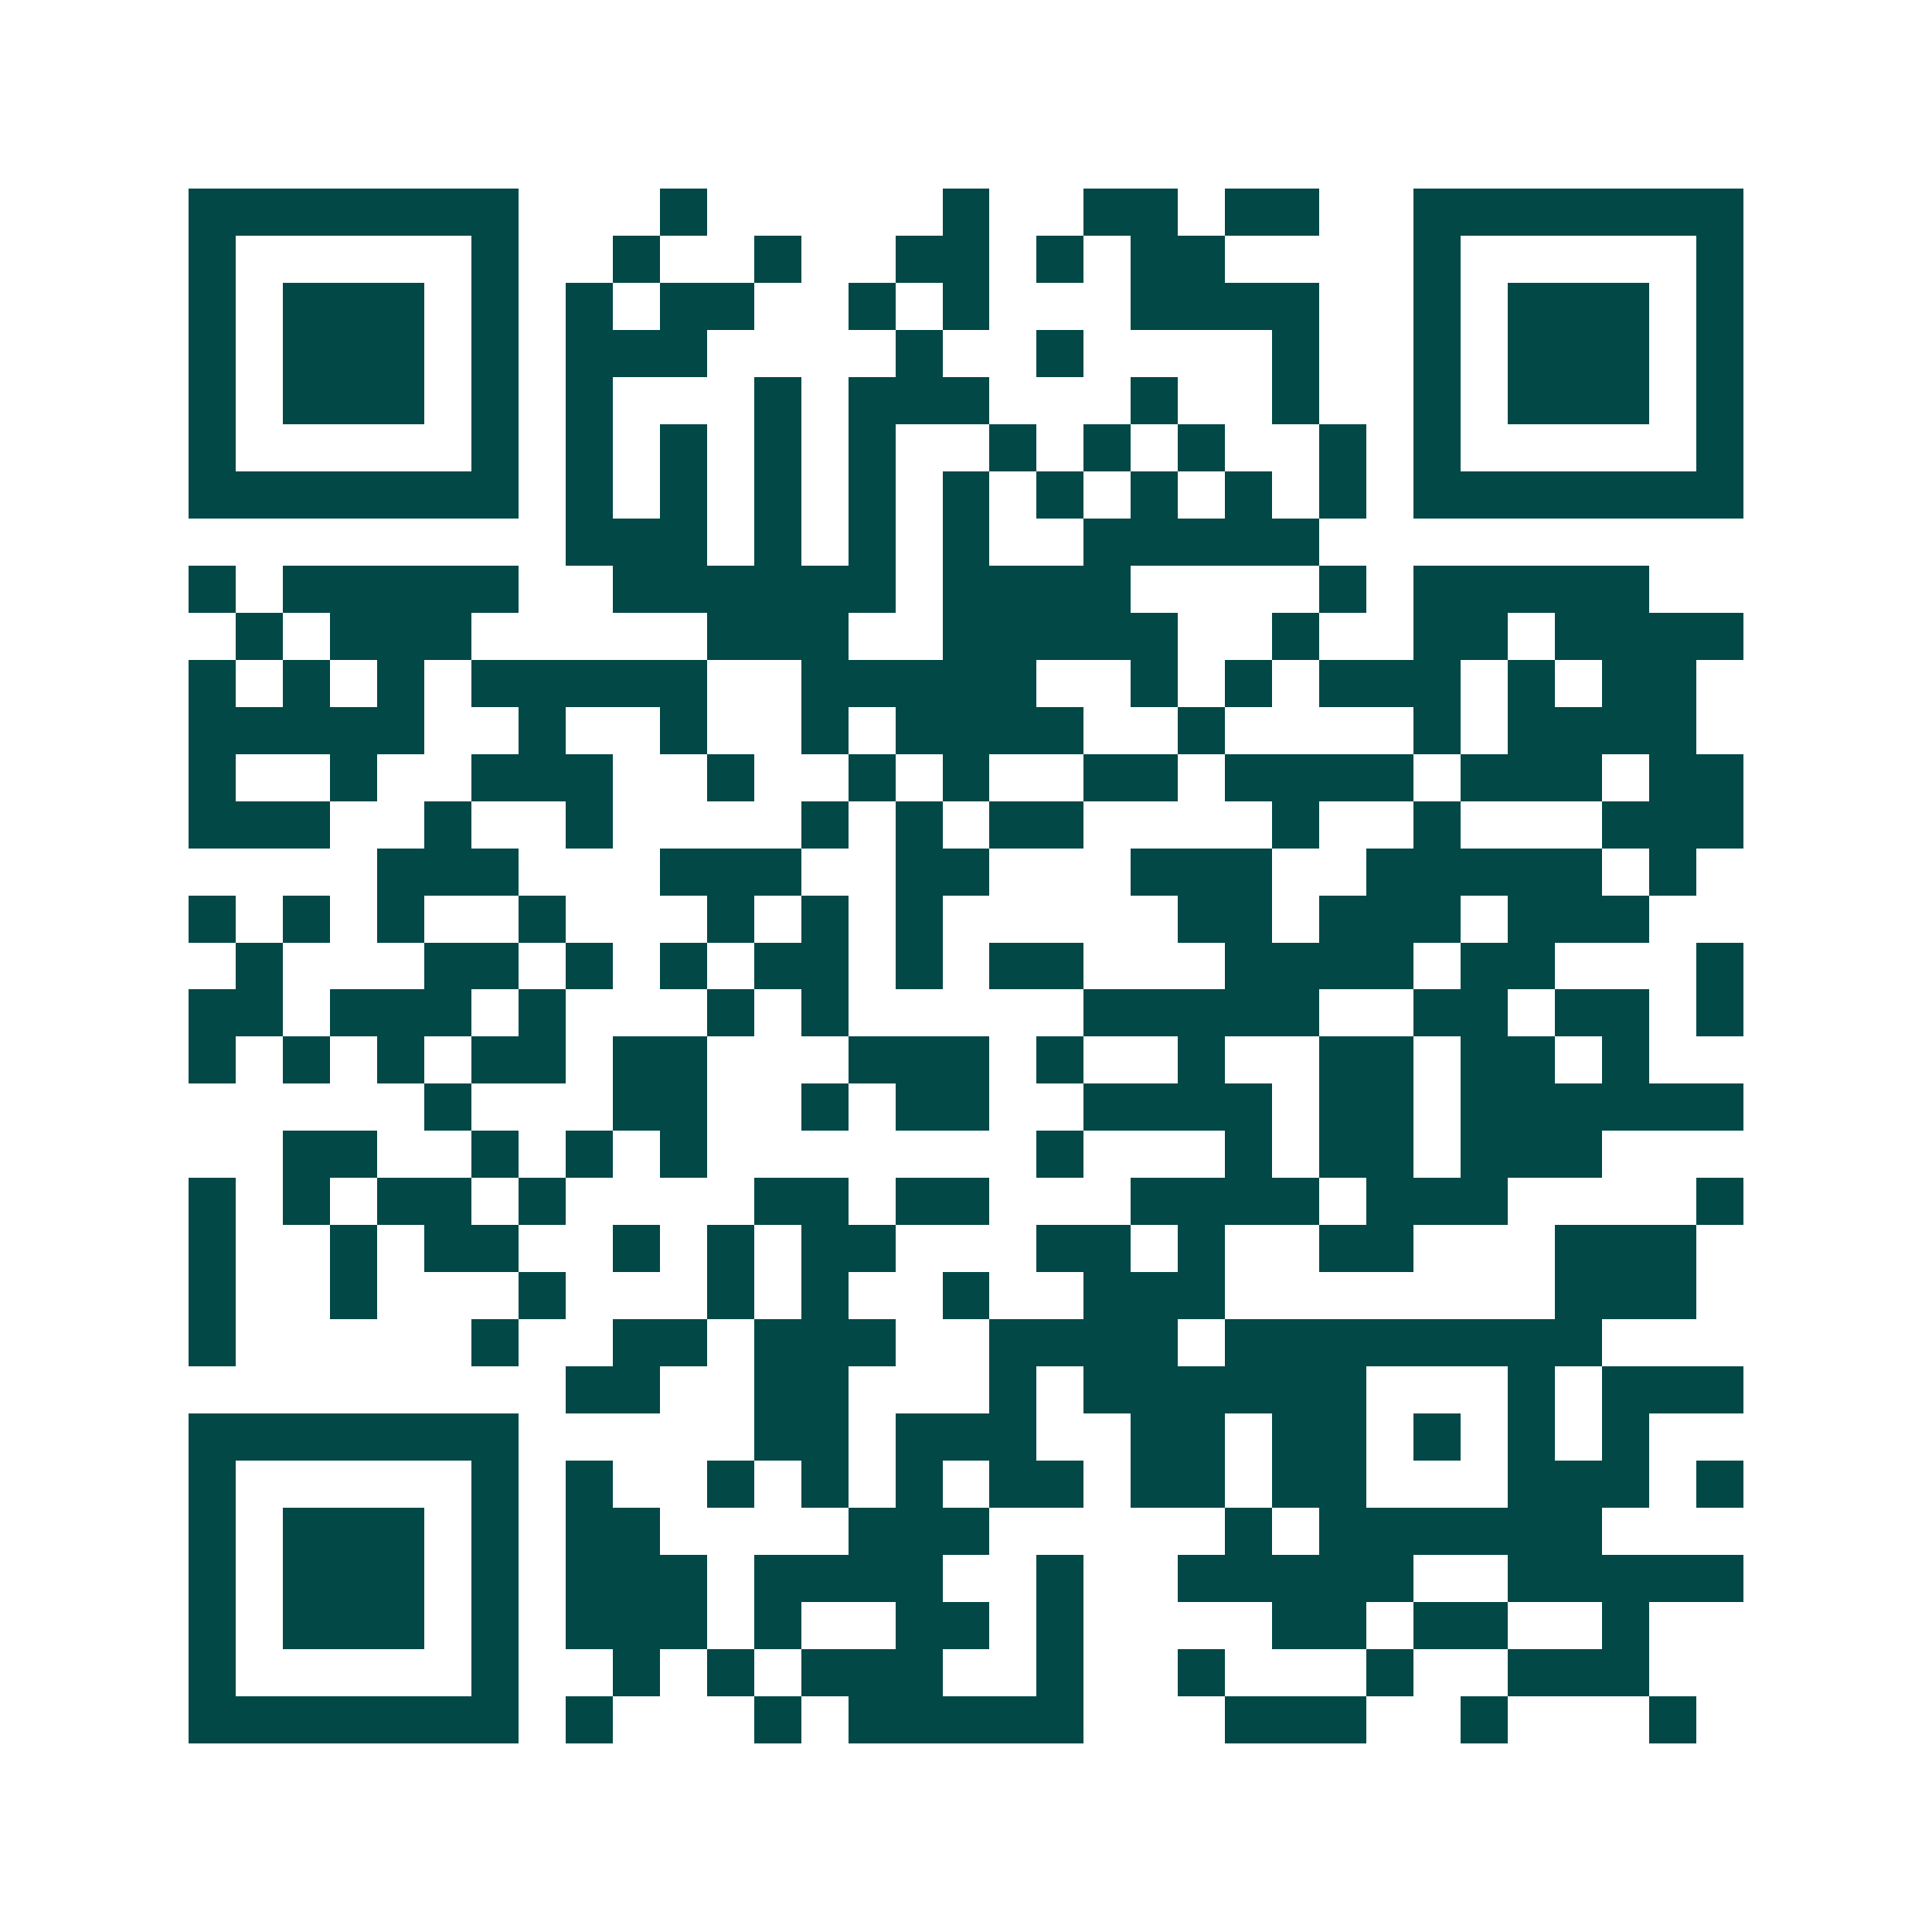 <svg xmlns="http://www.w3.org/2000/svg" width="200" height="200" viewBox="0 0 41 41" shape-rendering="crispEdges"><path fill="#ffffff" d="M0 0h41v41H0z"/><path stroke="#014847" d="M4 4.5h7m3 0h1m5 0h1m2 0h2m1 0h2m2 0h7M4 5.5h1m5 0h1m2 0h1m2 0h1m2 0h2m1 0h1m1 0h2m4 0h1m5 0h1M4 6.5h1m1 0h3m1 0h1m1 0h1m1 0h2m2 0h1m1 0h1m3 0h4m2 0h1m1 0h3m1 0h1M4 7.5h1m1 0h3m1 0h1m1 0h3m4 0h1m2 0h1m4 0h1m2 0h1m1 0h3m1 0h1M4 8.5h1m1 0h3m1 0h1m1 0h1m3 0h1m1 0h3m3 0h1m2 0h1m2 0h1m1 0h3m1 0h1M4 9.5h1m5 0h1m1 0h1m1 0h1m1 0h1m1 0h1m2 0h1m1 0h1m1 0h1m2 0h1m1 0h1m5 0h1M4 10.5h7m1 0h1m1 0h1m1 0h1m1 0h1m1 0h1m1 0h1m1 0h1m1 0h1m1 0h1m1 0h7M12 11.5h3m1 0h1m1 0h1m1 0h1m2 0h5M4 12.5h1m1 0h5m2 0h6m1 0h4m4 0h1m1 0h5M5 13.5h1m1 0h3m5 0h3m2 0h5m2 0h1m2 0h2m1 0h4M4 14.5h1m1 0h1m1 0h1m1 0h5m2 0h5m2 0h1m1 0h1m1 0h3m1 0h1m1 0h2M4 15.5h5m2 0h1m2 0h1m2 0h1m1 0h4m2 0h1m4 0h1m1 0h4M4 16.5h1m2 0h1m2 0h3m2 0h1m2 0h1m1 0h1m2 0h2m1 0h4m1 0h3m1 0h2M4 17.5h3m2 0h1m2 0h1m4 0h1m1 0h1m1 0h2m4 0h1m2 0h1m3 0h3M8 18.5h3m3 0h3m2 0h2m3 0h3m2 0h5m1 0h1M4 19.5h1m1 0h1m1 0h1m2 0h1m3 0h1m1 0h1m1 0h1m5 0h2m1 0h3m1 0h3M5 20.5h1m3 0h2m1 0h1m1 0h1m1 0h2m1 0h1m1 0h2m3 0h4m1 0h2m3 0h1M4 21.5h2m1 0h3m1 0h1m3 0h1m1 0h1m5 0h5m2 0h2m1 0h2m1 0h1M4 22.5h1m1 0h1m1 0h1m1 0h2m1 0h2m3 0h3m1 0h1m2 0h1m2 0h2m1 0h2m1 0h1M9 23.5h1m3 0h2m2 0h1m1 0h2m2 0h4m1 0h2m1 0h6M6 24.5h2m2 0h1m1 0h1m1 0h1m7 0h1m3 0h1m1 0h2m1 0h3M4 25.5h1m1 0h1m1 0h2m1 0h1m4 0h2m1 0h2m3 0h4m1 0h3m4 0h1M4 26.5h1m2 0h1m1 0h2m2 0h1m1 0h1m1 0h2m3 0h2m1 0h1m2 0h2m3 0h3M4 27.5h1m2 0h1m3 0h1m3 0h1m1 0h1m2 0h1m2 0h3m7 0h3M4 28.5h1m5 0h1m2 0h2m1 0h3m2 0h4m1 0h8M12 29.5h2m2 0h2m3 0h1m1 0h6m3 0h1m1 0h3M4 30.5h7m5 0h2m1 0h3m2 0h2m1 0h2m1 0h1m1 0h1m1 0h1M4 31.5h1m5 0h1m1 0h1m2 0h1m1 0h1m1 0h1m1 0h2m1 0h2m1 0h2m3 0h3m1 0h1M4 32.5h1m1 0h3m1 0h1m1 0h2m4 0h3m5 0h1m1 0h6M4 33.5h1m1 0h3m1 0h1m1 0h3m1 0h4m2 0h1m2 0h5m2 0h5M4 34.5h1m1 0h3m1 0h1m1 0h3m1 0h1m2 0h2m1 0h1m4 0h2m1 0h2m2 0h1M4 35.5h1m5 0h1m2 0h1m1 0h1m1 0h3m2 0h1m2 0h1m3 0h1m2 0h3M4 36.5h7m1 0h1m3 0h1m1 0h5m3 0h3m2 0h1m3 0h1"/></svg>
